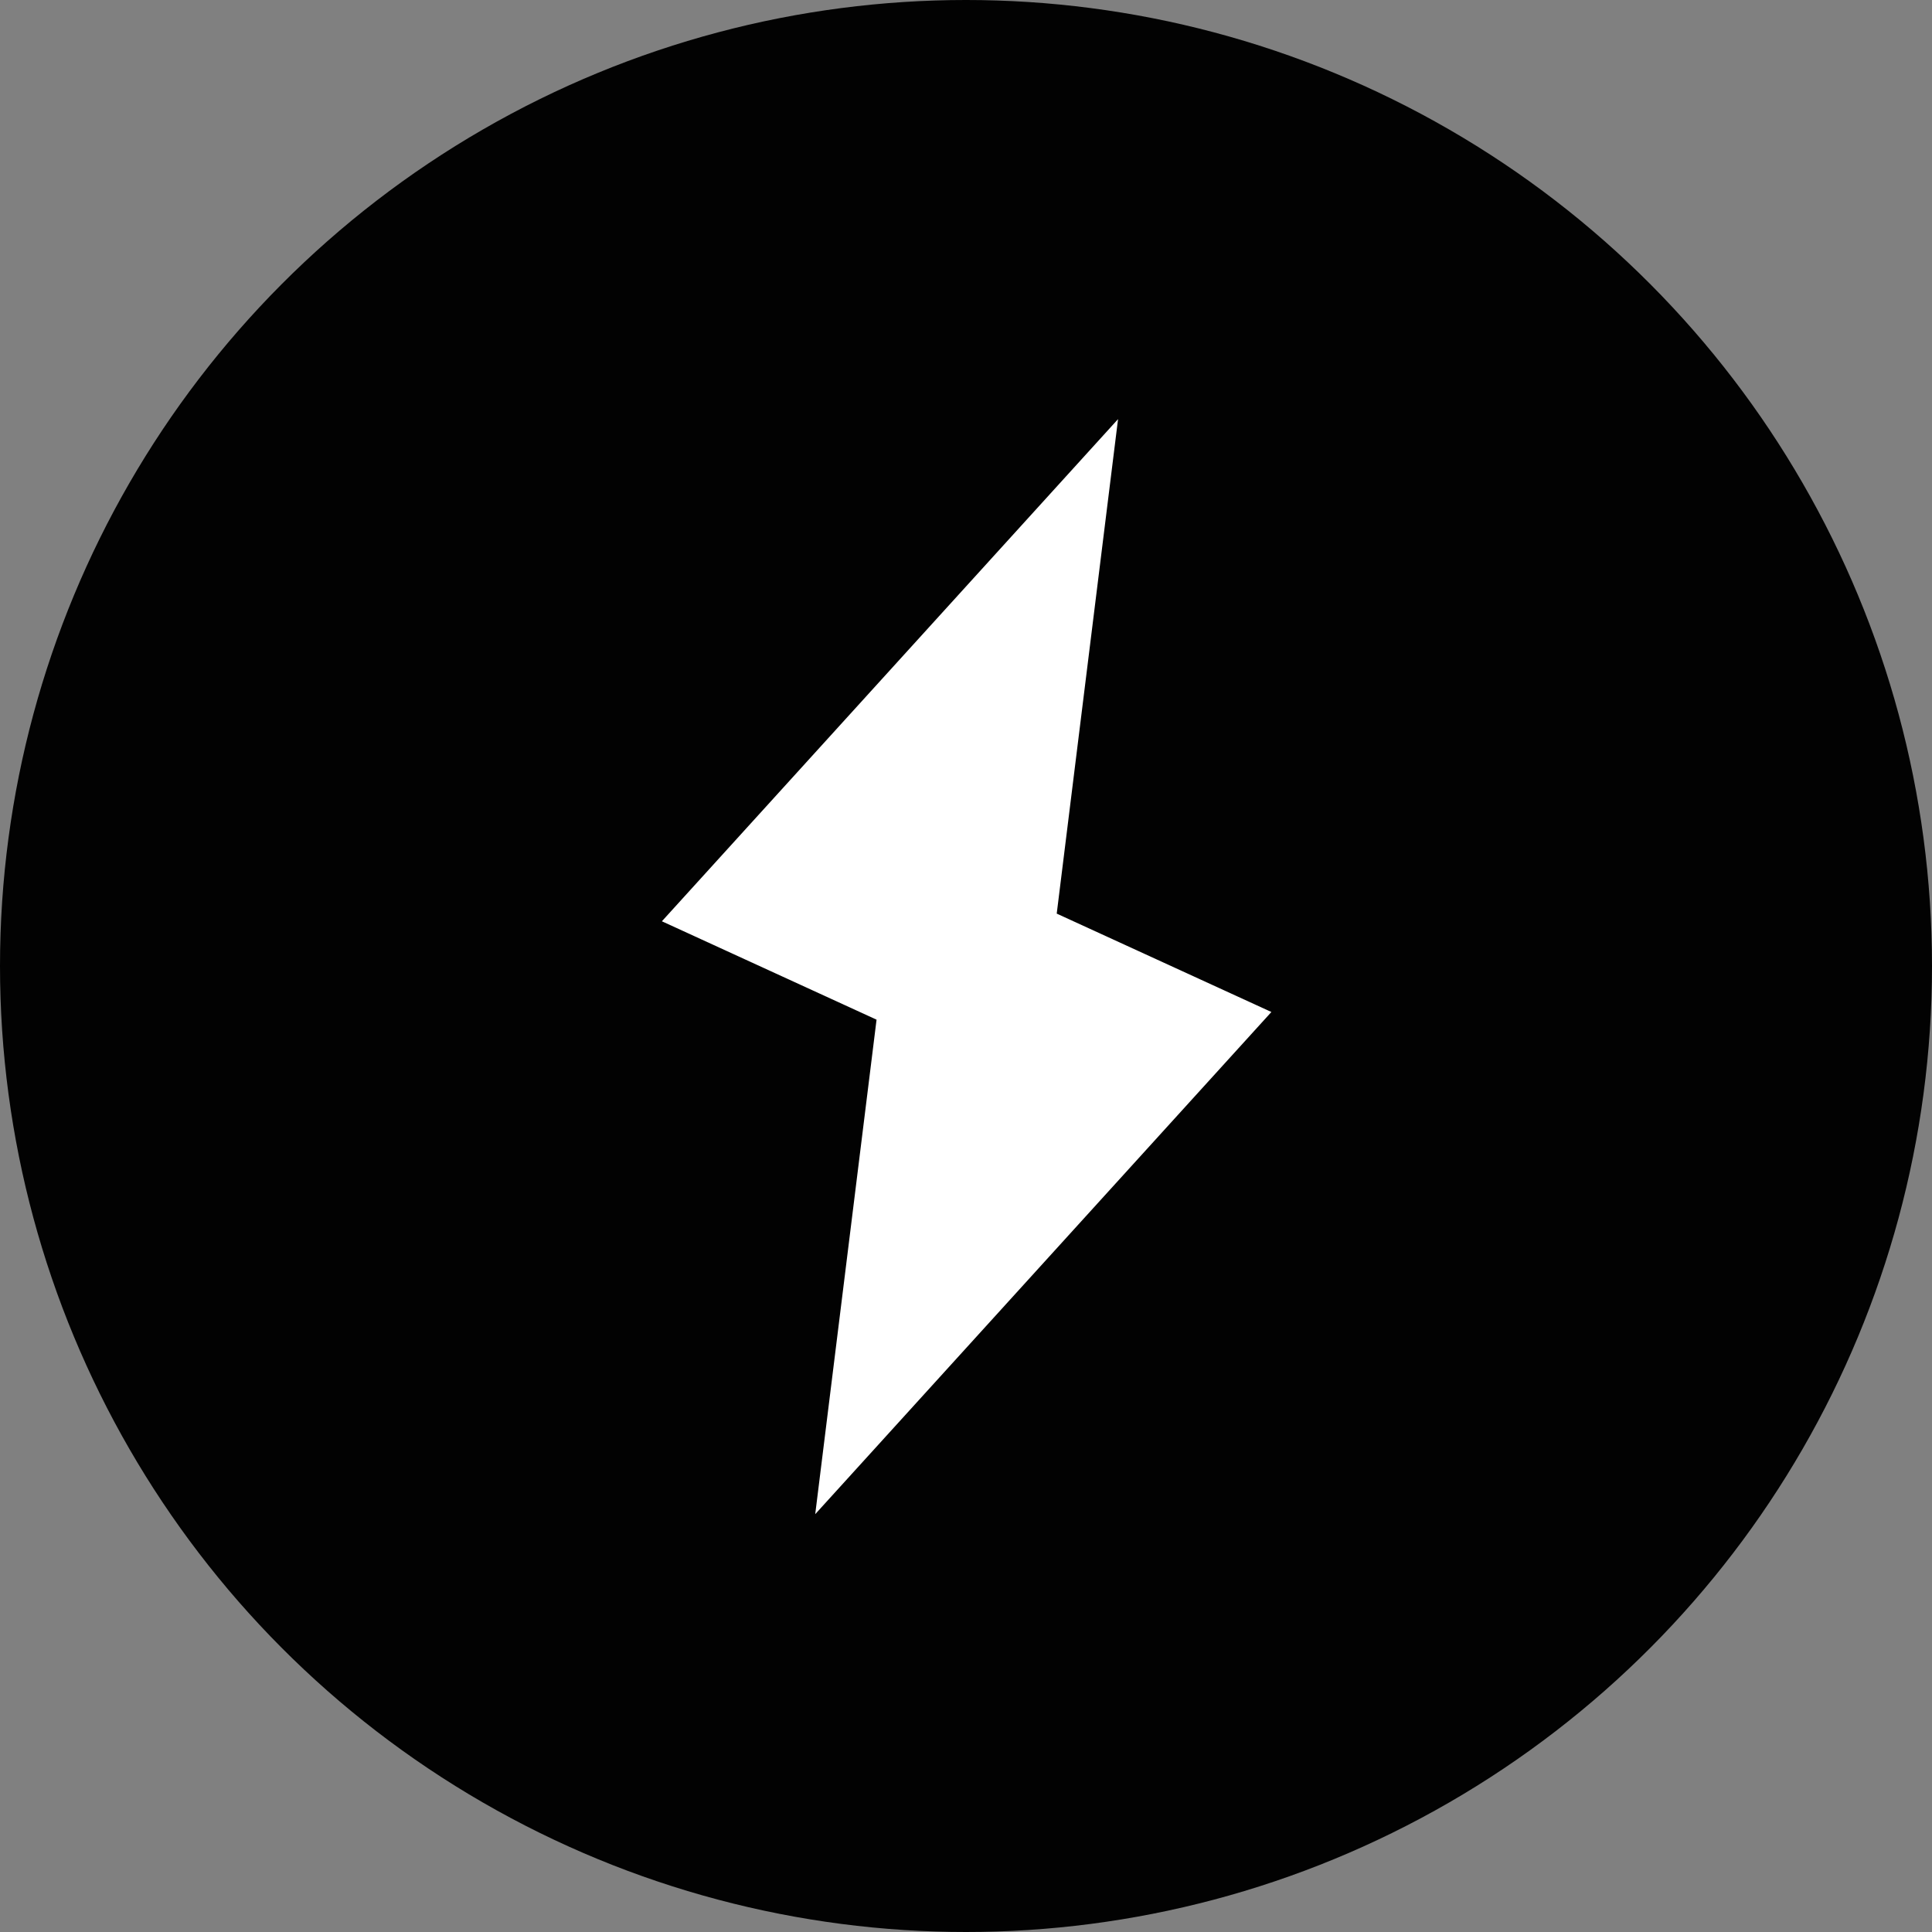<svg id="Layer_1" data-name="Layer 1" xmlns="http://www.w3.org/2000/svg" viewBox="0 0 15.12 15.12"><rect x="0" y="0" width="15.12" height="15.12" fill="#808080" stroke="none"/><defs><style>.cls-1{fill:#020202;}.cls-2{fill:#fff;}</style></defs><title>favicon</title><circle class="cls-1" cx="7.56" cy="7.56" r="7.56"/><path class="cls-2" d="M10.49,8.47,8.81,7.7l.48-3.87L5.72,7.76l1.68.77L6.92,12.4Z" transform="translate(-0.54 -0.55)"/></svg>